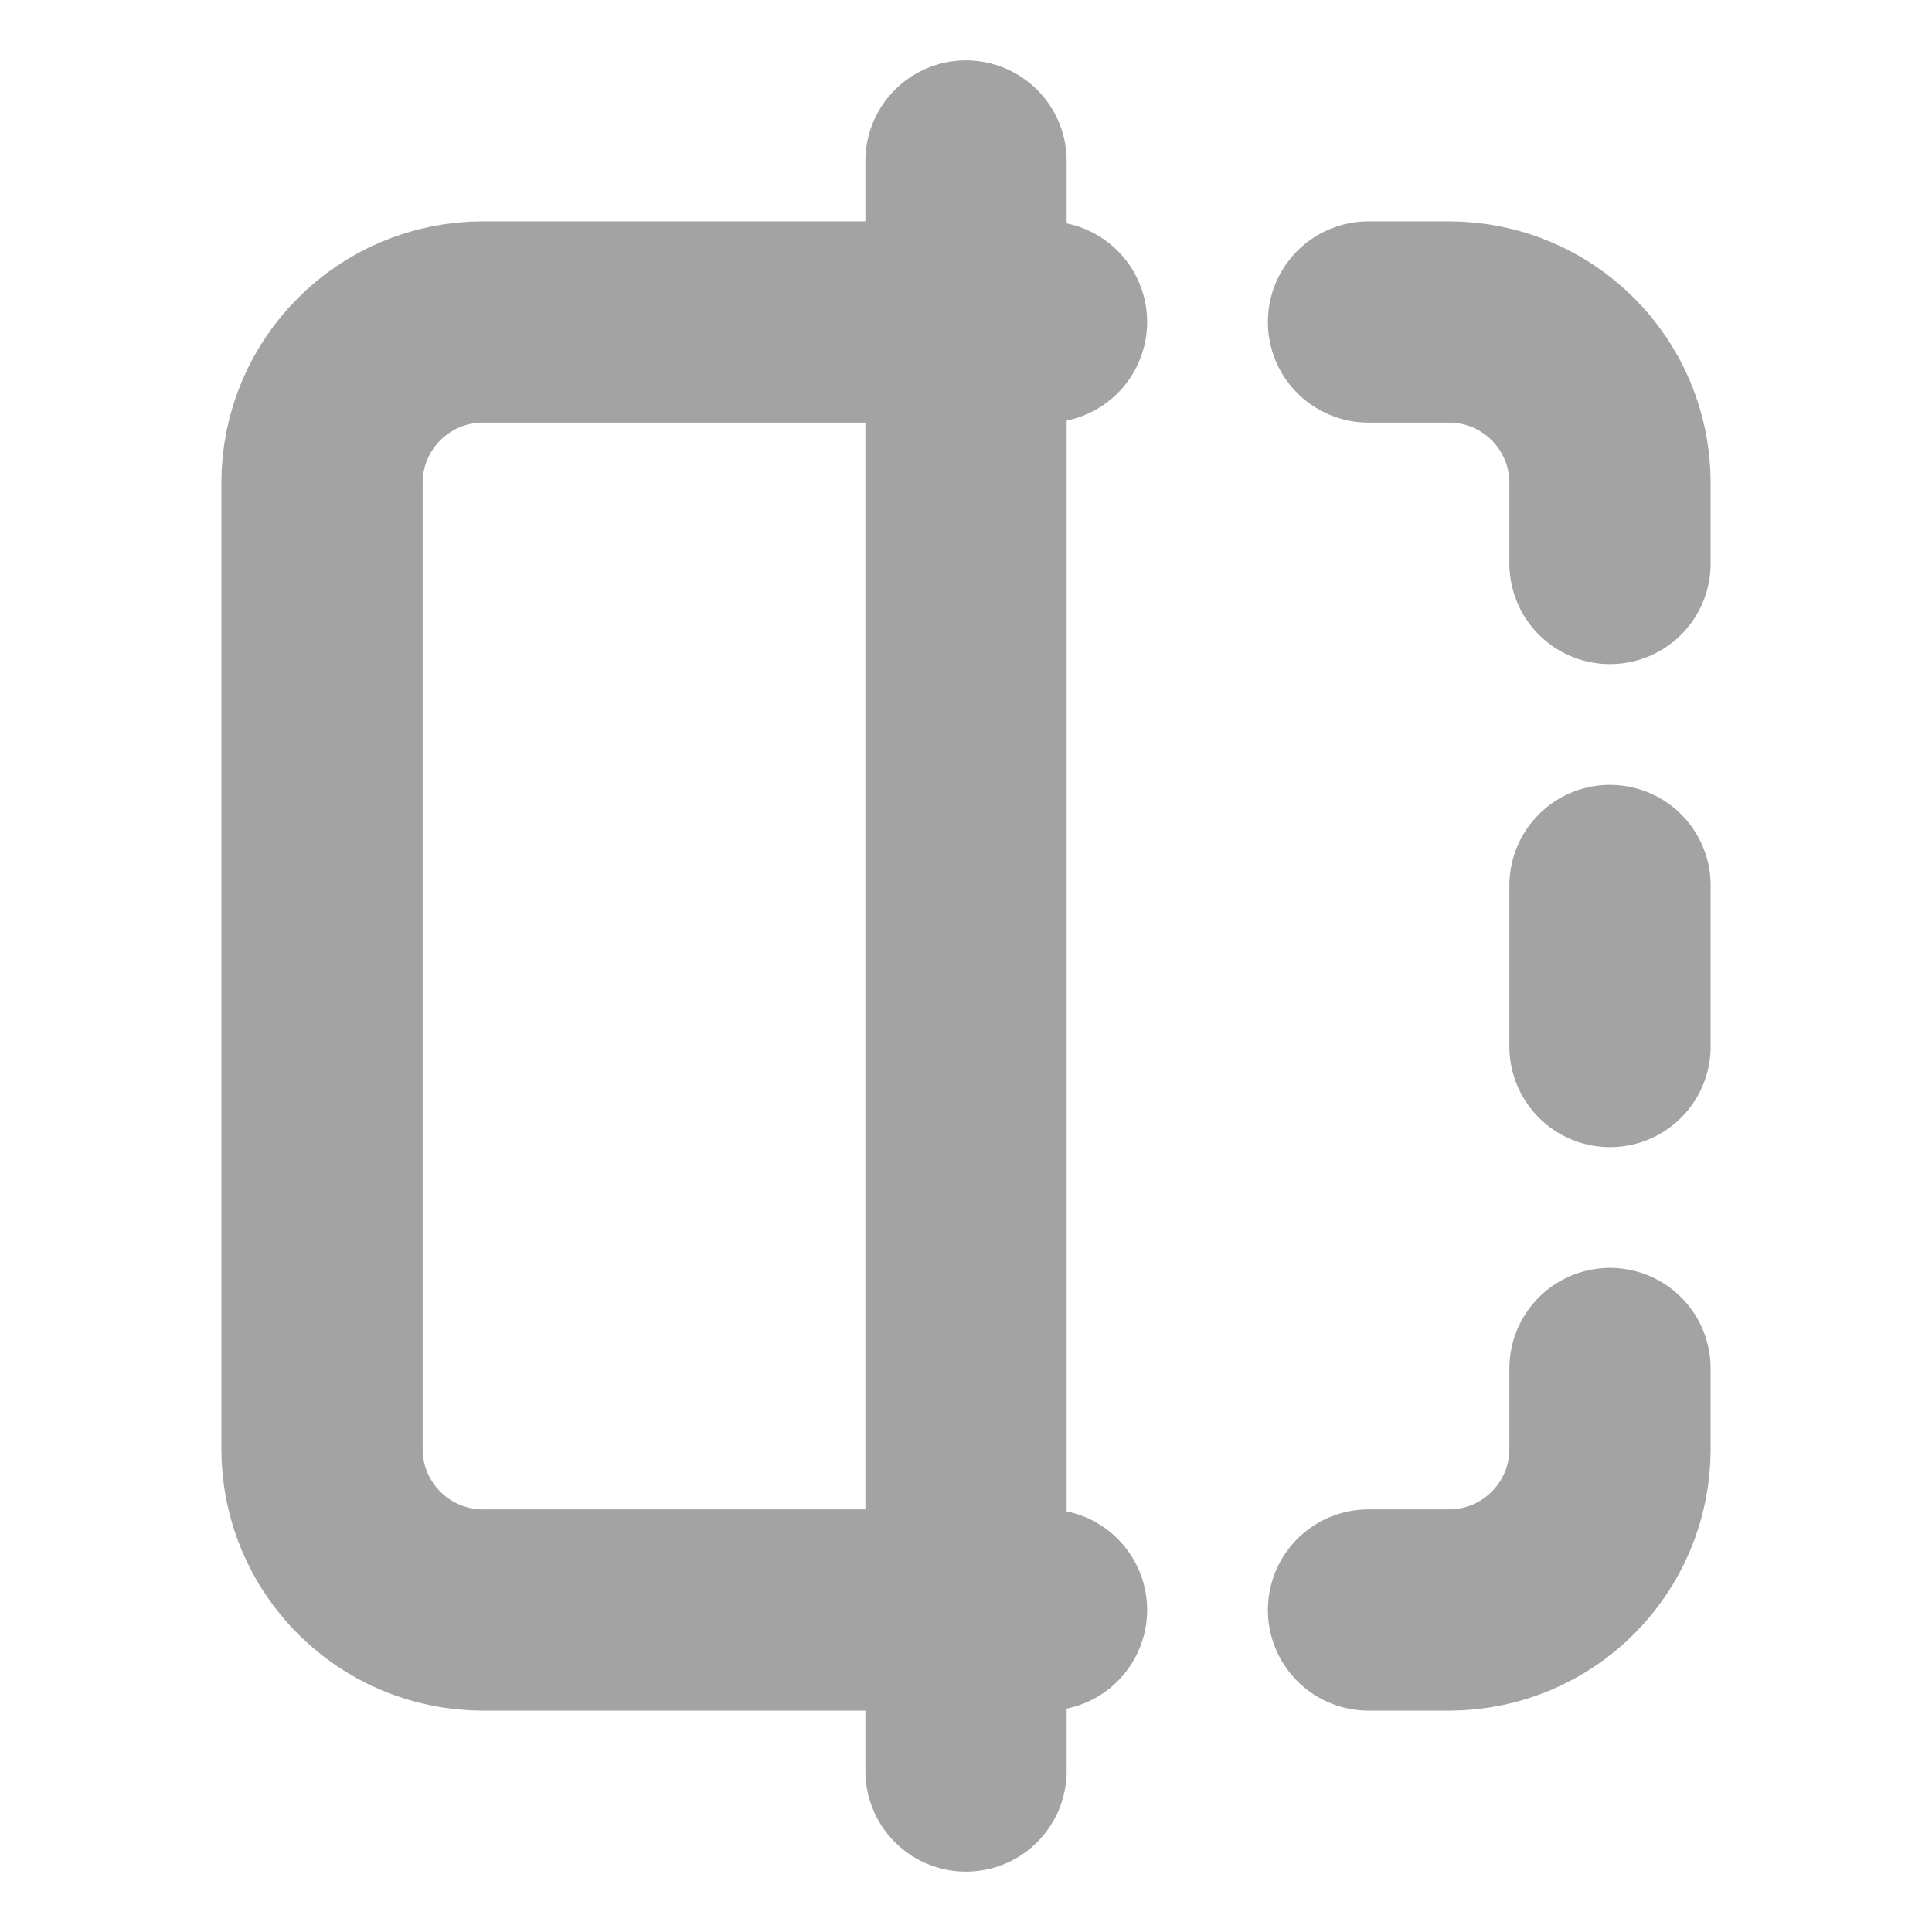 <?xml version="1.0" encoding="utf-8"?>
<svg width="20px" height="20px" viewBox="0 0 24 24" fill="none" xmlns="http://www.w3.org/2000/svg">
<g clip-path="url(#clip0_429_11147)">
<path d="M13 4H6C4.895 4 4 4.895 4 6V18C4 19.104 4.895 20 6 20H13M17 4H18C19.105 4 20 4.895 20 6V7M20 17V18C20 19.104 19.105 20 18 20H17M20 11V13M12 2V22" stroke="#a3a3a3" stroke-width="2.5" stroke-linecap="round" stroke-linejoin="round"/>
</g>
<defs>
<clipPath id="clip0_429_11147">
<rect width="24" height="24" fill="white" transform="translate(0 -0)"/>
</clipPath>
</defs>
</svg>
